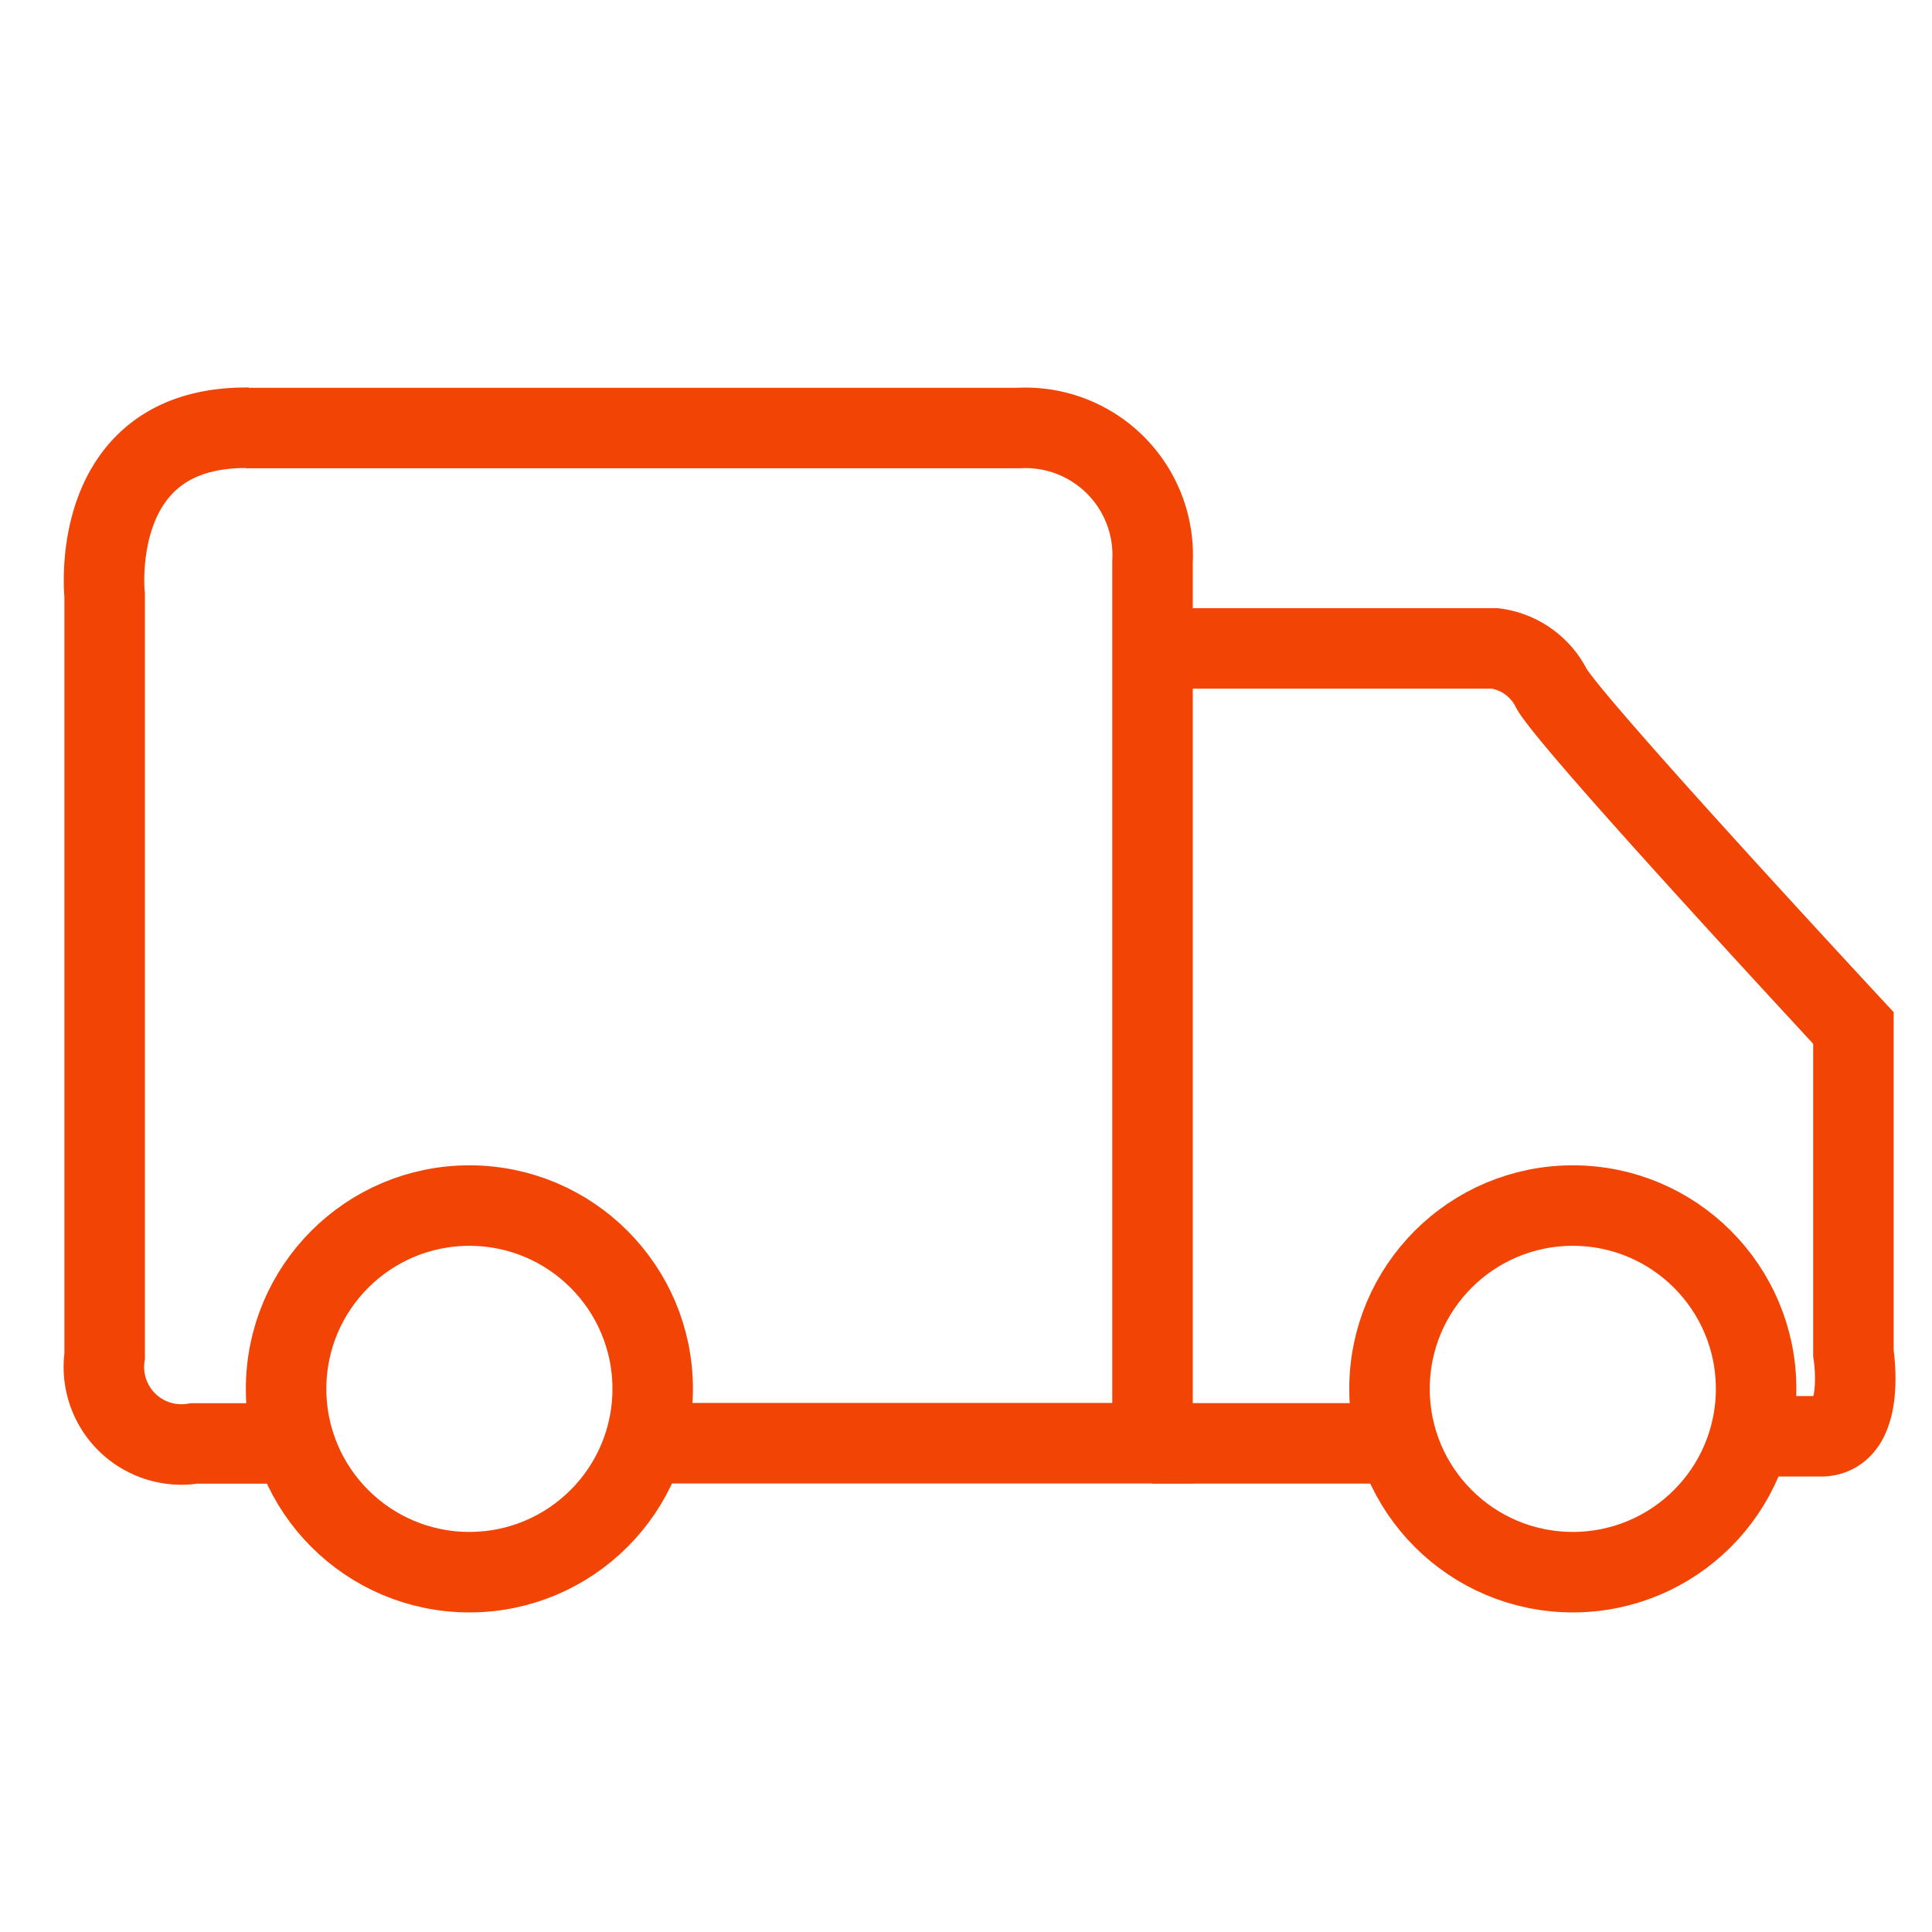 <svg xmlns="http://www.w3.org/2000/svg" width="24" height="24" viewBox="0 0 24 24"><g transform="translate(1.293 5.313)"><g transform="translate(0 0)"><g transform="translate(1.761 9.163)" fill="none" stroke="#f24405" stroke-width="1"><circle cx="2.777" cy="2.777" r="2.777" stroke="none"/><circle cx="2.777" cy="2.777" r="2.277" fill="none"/></g><g transform="translate(15.468 9.163)" fill="none" stroke="#f24405" stroke-width="1"><circle cx="2.777" cy="2.777" r="2.777" stroke="none"/><circle cx="2.777" cy="2.777" r="2.277" fill="none"/></g><path d="M4328.372,8043.65h9.6a1.581,1.581,0,0,1,1.662,1.663v10.948h-6.32" transform="translate(-4326.61 -8043.646)" fill="none" stroke="#f24405" stroke-width="1"/><path d="M4304.443,8056.184h-.938a.963.963,0,0,1-1.111-1.086v-9.452s-.226-2.1,1.785-2.079" transform="translate(-4302.387 -8043.566)" fill="none" stroke="#f24405" stroke-width="1"/><path d="M4494.6,8101.94h4.262a.921.921,0,0,1,.7.5c.276.477,3.75,4.215,3.75,4.215v4.041s.166,1.031-.406,1.031h-.715" transform="translate(-4481.581 -8099.198)" fill="none" stroke="#f24405" stroke-width="1"/><path d="M4494.6,8229.788h3.131" transform="translate(-4481.581 -8217.171)" fill="none" stroke="#f24405" stroke-width="1"/></g></g><rect width="24" height="24" fill="none"/></svg>
